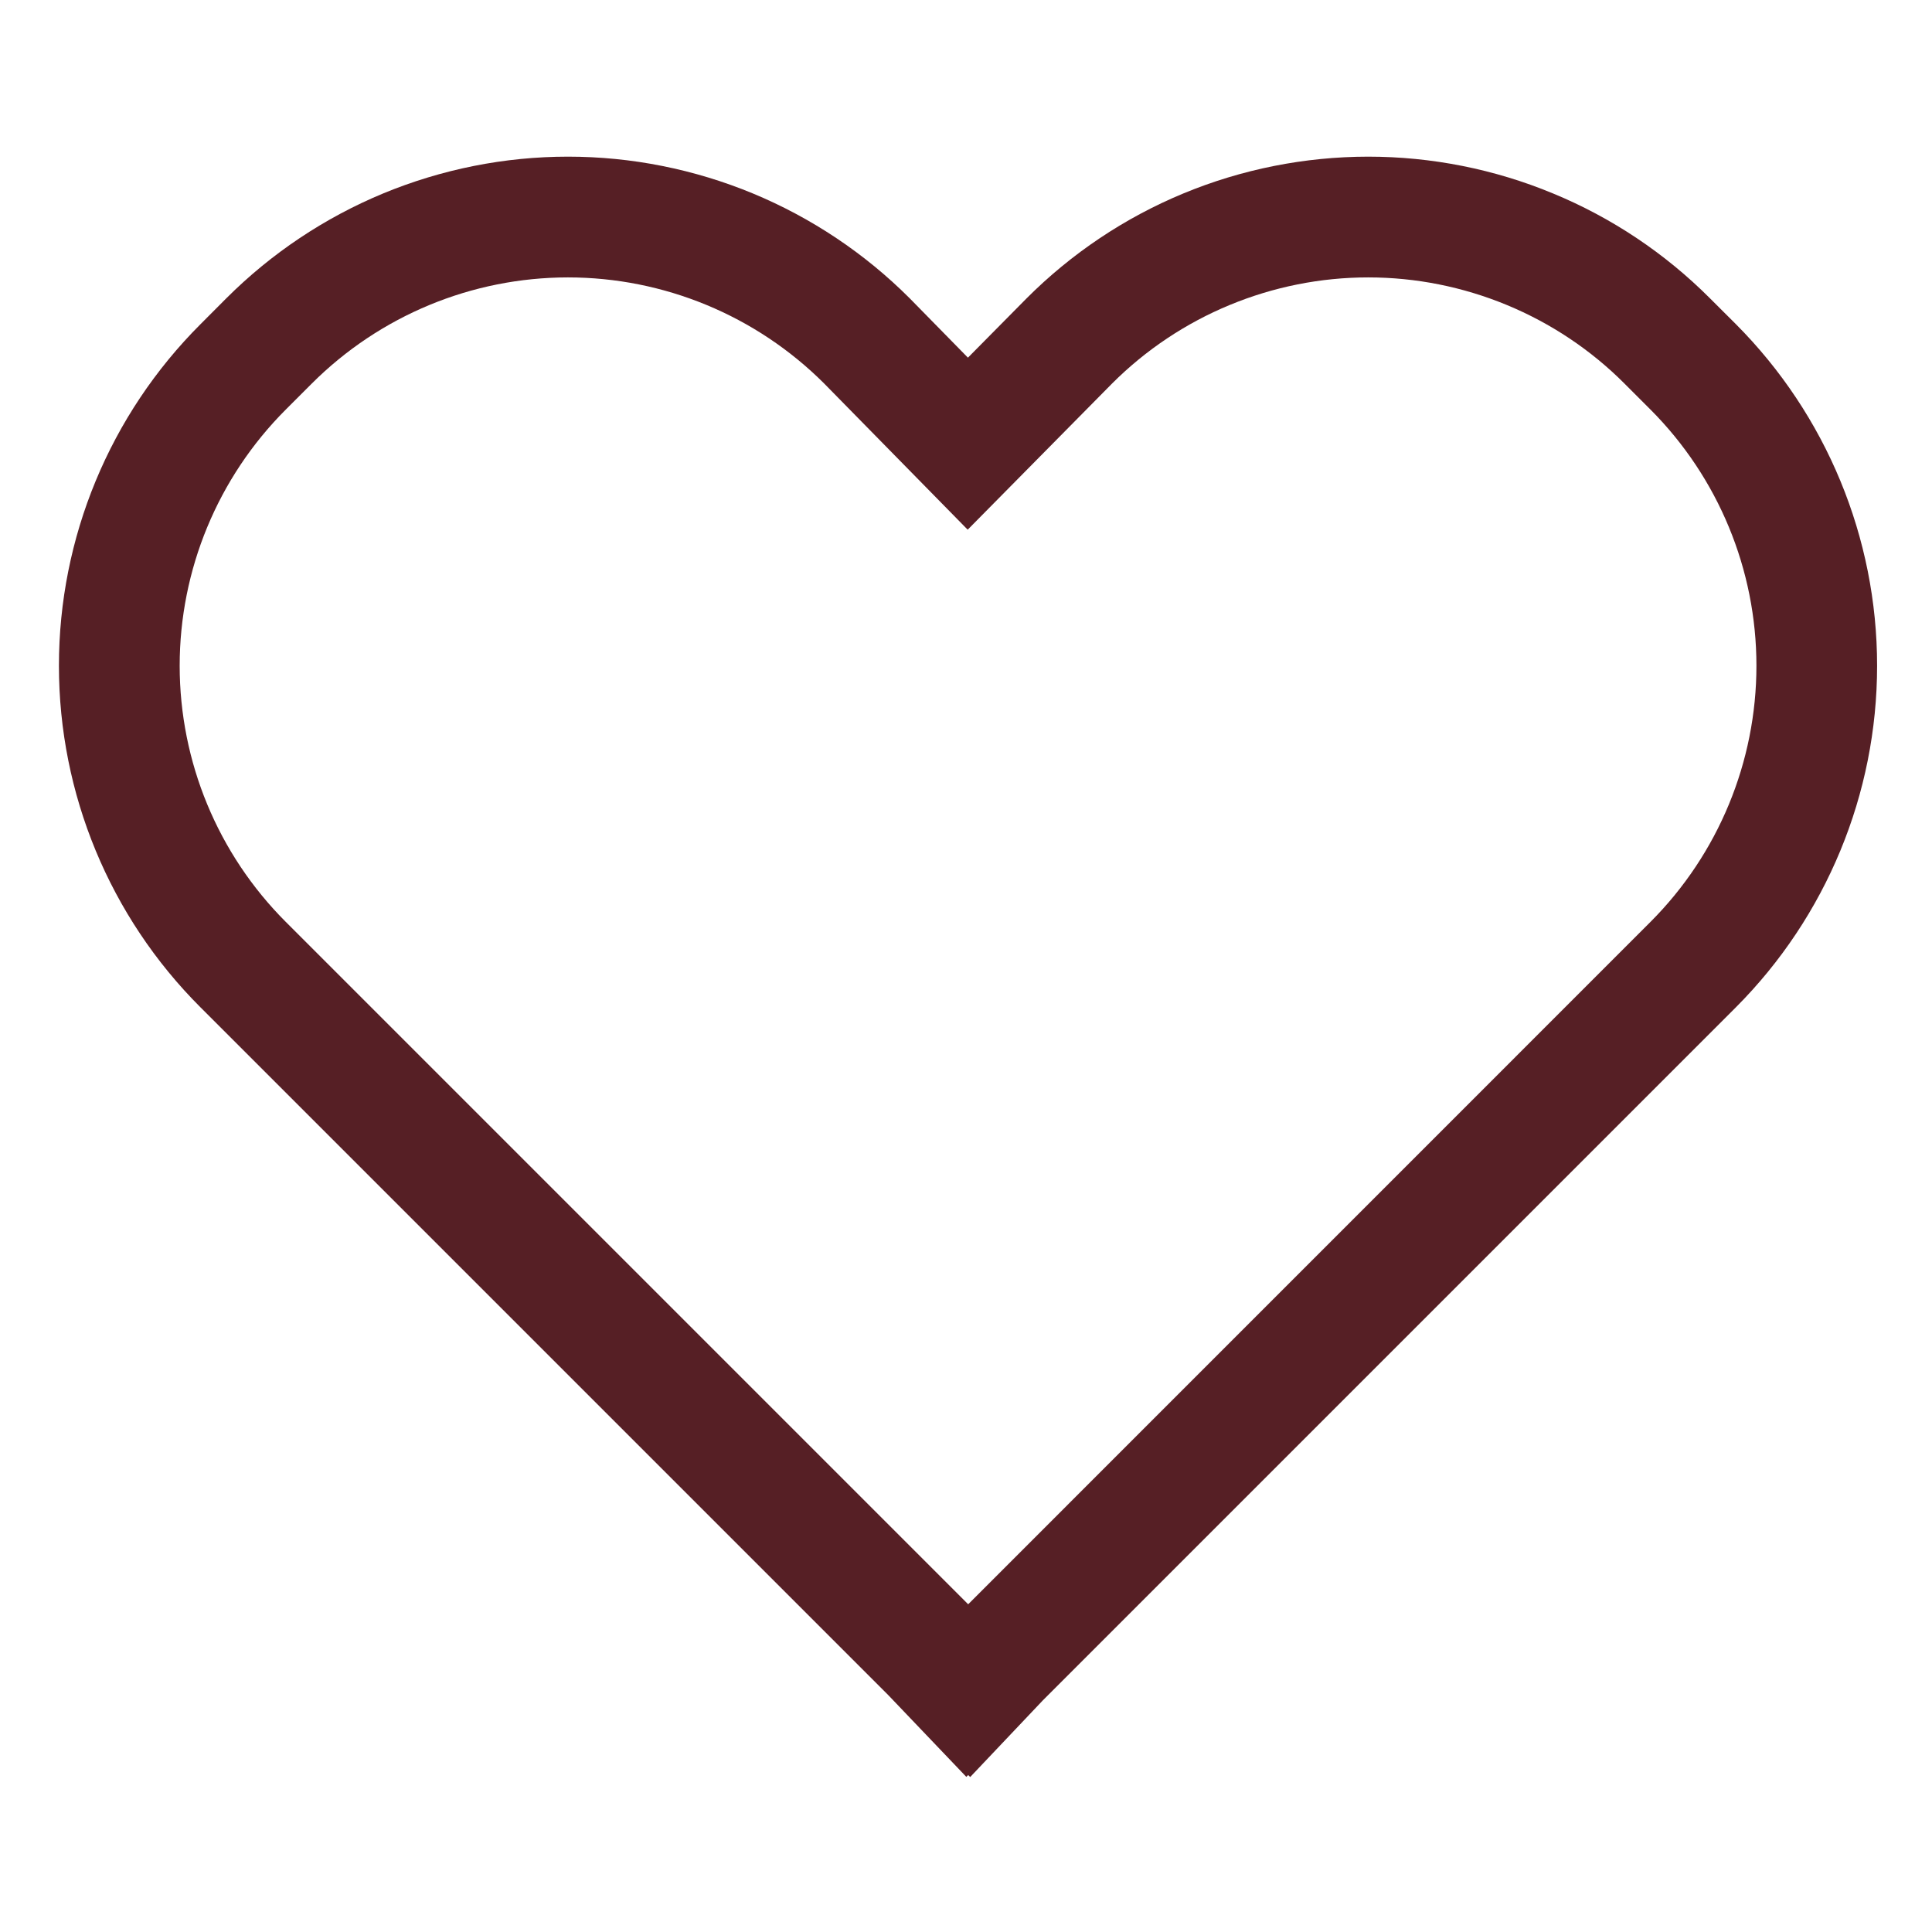 <svg width="24" height="24" viewBox="0 0 24 24" fill="none" xmlns="http://www.w3.org/2000/svg">
<path d="M21.24 3.704C20.683 3.146 20.021 2.704 19.292 2.403C18.564 2.101 17.783 1.946 16.995 1.946C16.207 1.947 15.426 2.102 14.698 2.404C13.97 2.706 13.309 3.149 12.752 3.707L12.024 4.443L11.303 3.708L11.299 3.704C10.742 3.147 10.08 2.705 9.352 2.403C8.624 2.102 7.844 1.946 7.056 1.946C6.268 1.946 5.488 2.102 4.76 2.403C4.032 2.705 3.371 3.147 2.813 3.704L2.49 4.028C1.364 5.153 0.732 6.679 0.732 8.27C0.732 9.862 1.364 11.388 2.49 12.513L11.038 21.061L12.004 22.073L12.027 22.05L12.052 22.075L12.956 21.121L21.564 12.513C22.687 11.387 23.318 9.861 23.318 8.27C23.318 6.679 22.687 5.154 21.564 4.027L21.24 3.704ZM20.503 11.452L12.027 19.929L3.55 11.452C2.706 10.608 2.232 9.464 2.232 8.27C2.232 7.077 2.706 5.932 3.55 5.088L3.874 4.764C4.718 3.921 5.861 3.447 7.054 3.446C8.247 3.446 9.391 3.919 10.236 4.762L12.021 6.58L13.815 4.764C14.233 4.346 14.729 4.015 15.275 3.789C15.821 3.563 16.406 3.446 16.997 3.446C17.588 3.446 18.173 3.563 18.719 3.789C19.265 4.015 19.762 4.346 20.179 4.764L20.503 5.088C21.346 5.933 21.819 7.077 21.819 8.27C21.819 9.463 21.346 10.608 20.503 11.452Z" fill="#561F25"/>
</svg>
